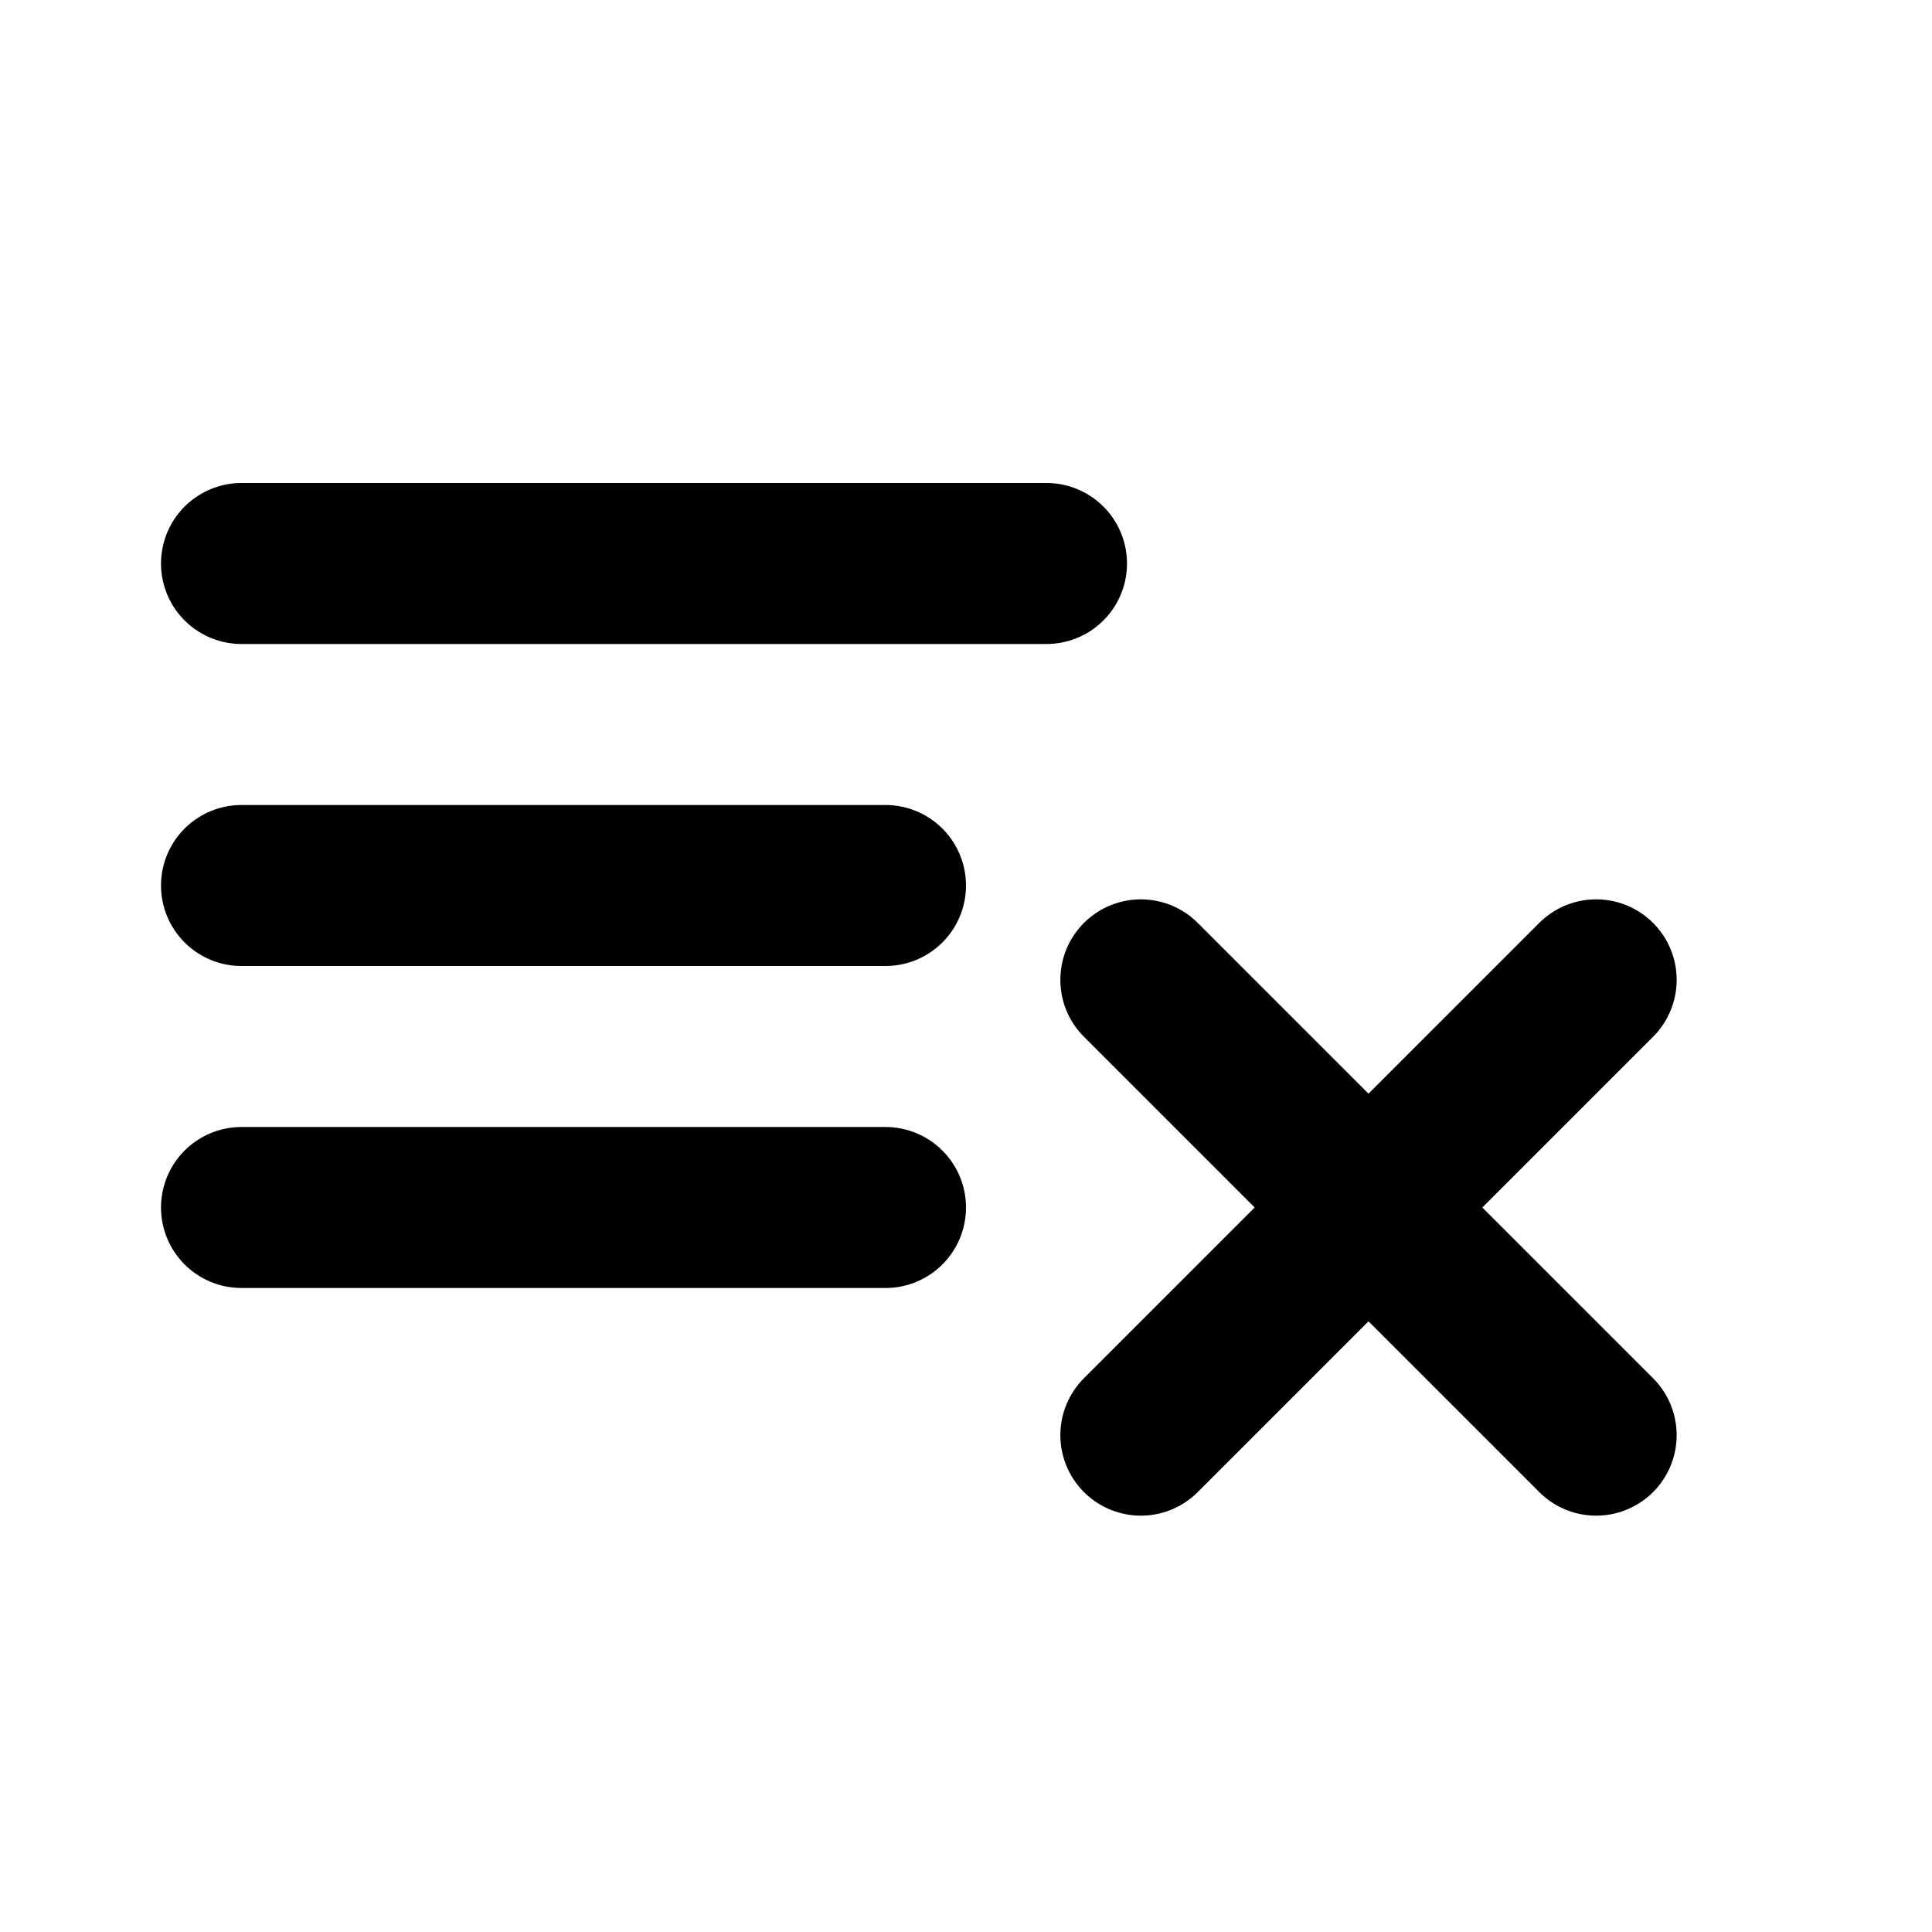 <?xml version="1.0" encoding="utf-8"?><!-- Скачано с сайта svg4.ru / Downloaded from svg4.ru -->
<svg width="800px" height="800px" viewBox="0 0 24 24" fill="none" xmlns="http://www.w3.org/2000/svg">
<path d="M3 11H11M3 7H13M3 15H11M14.172 12.172L19.828 17.828M14.172 17.828L19.828 12.172" stroke="#000000" stroke-width="2" stroke-linecap="round" stroke-linejoin="round"/>
</svg>